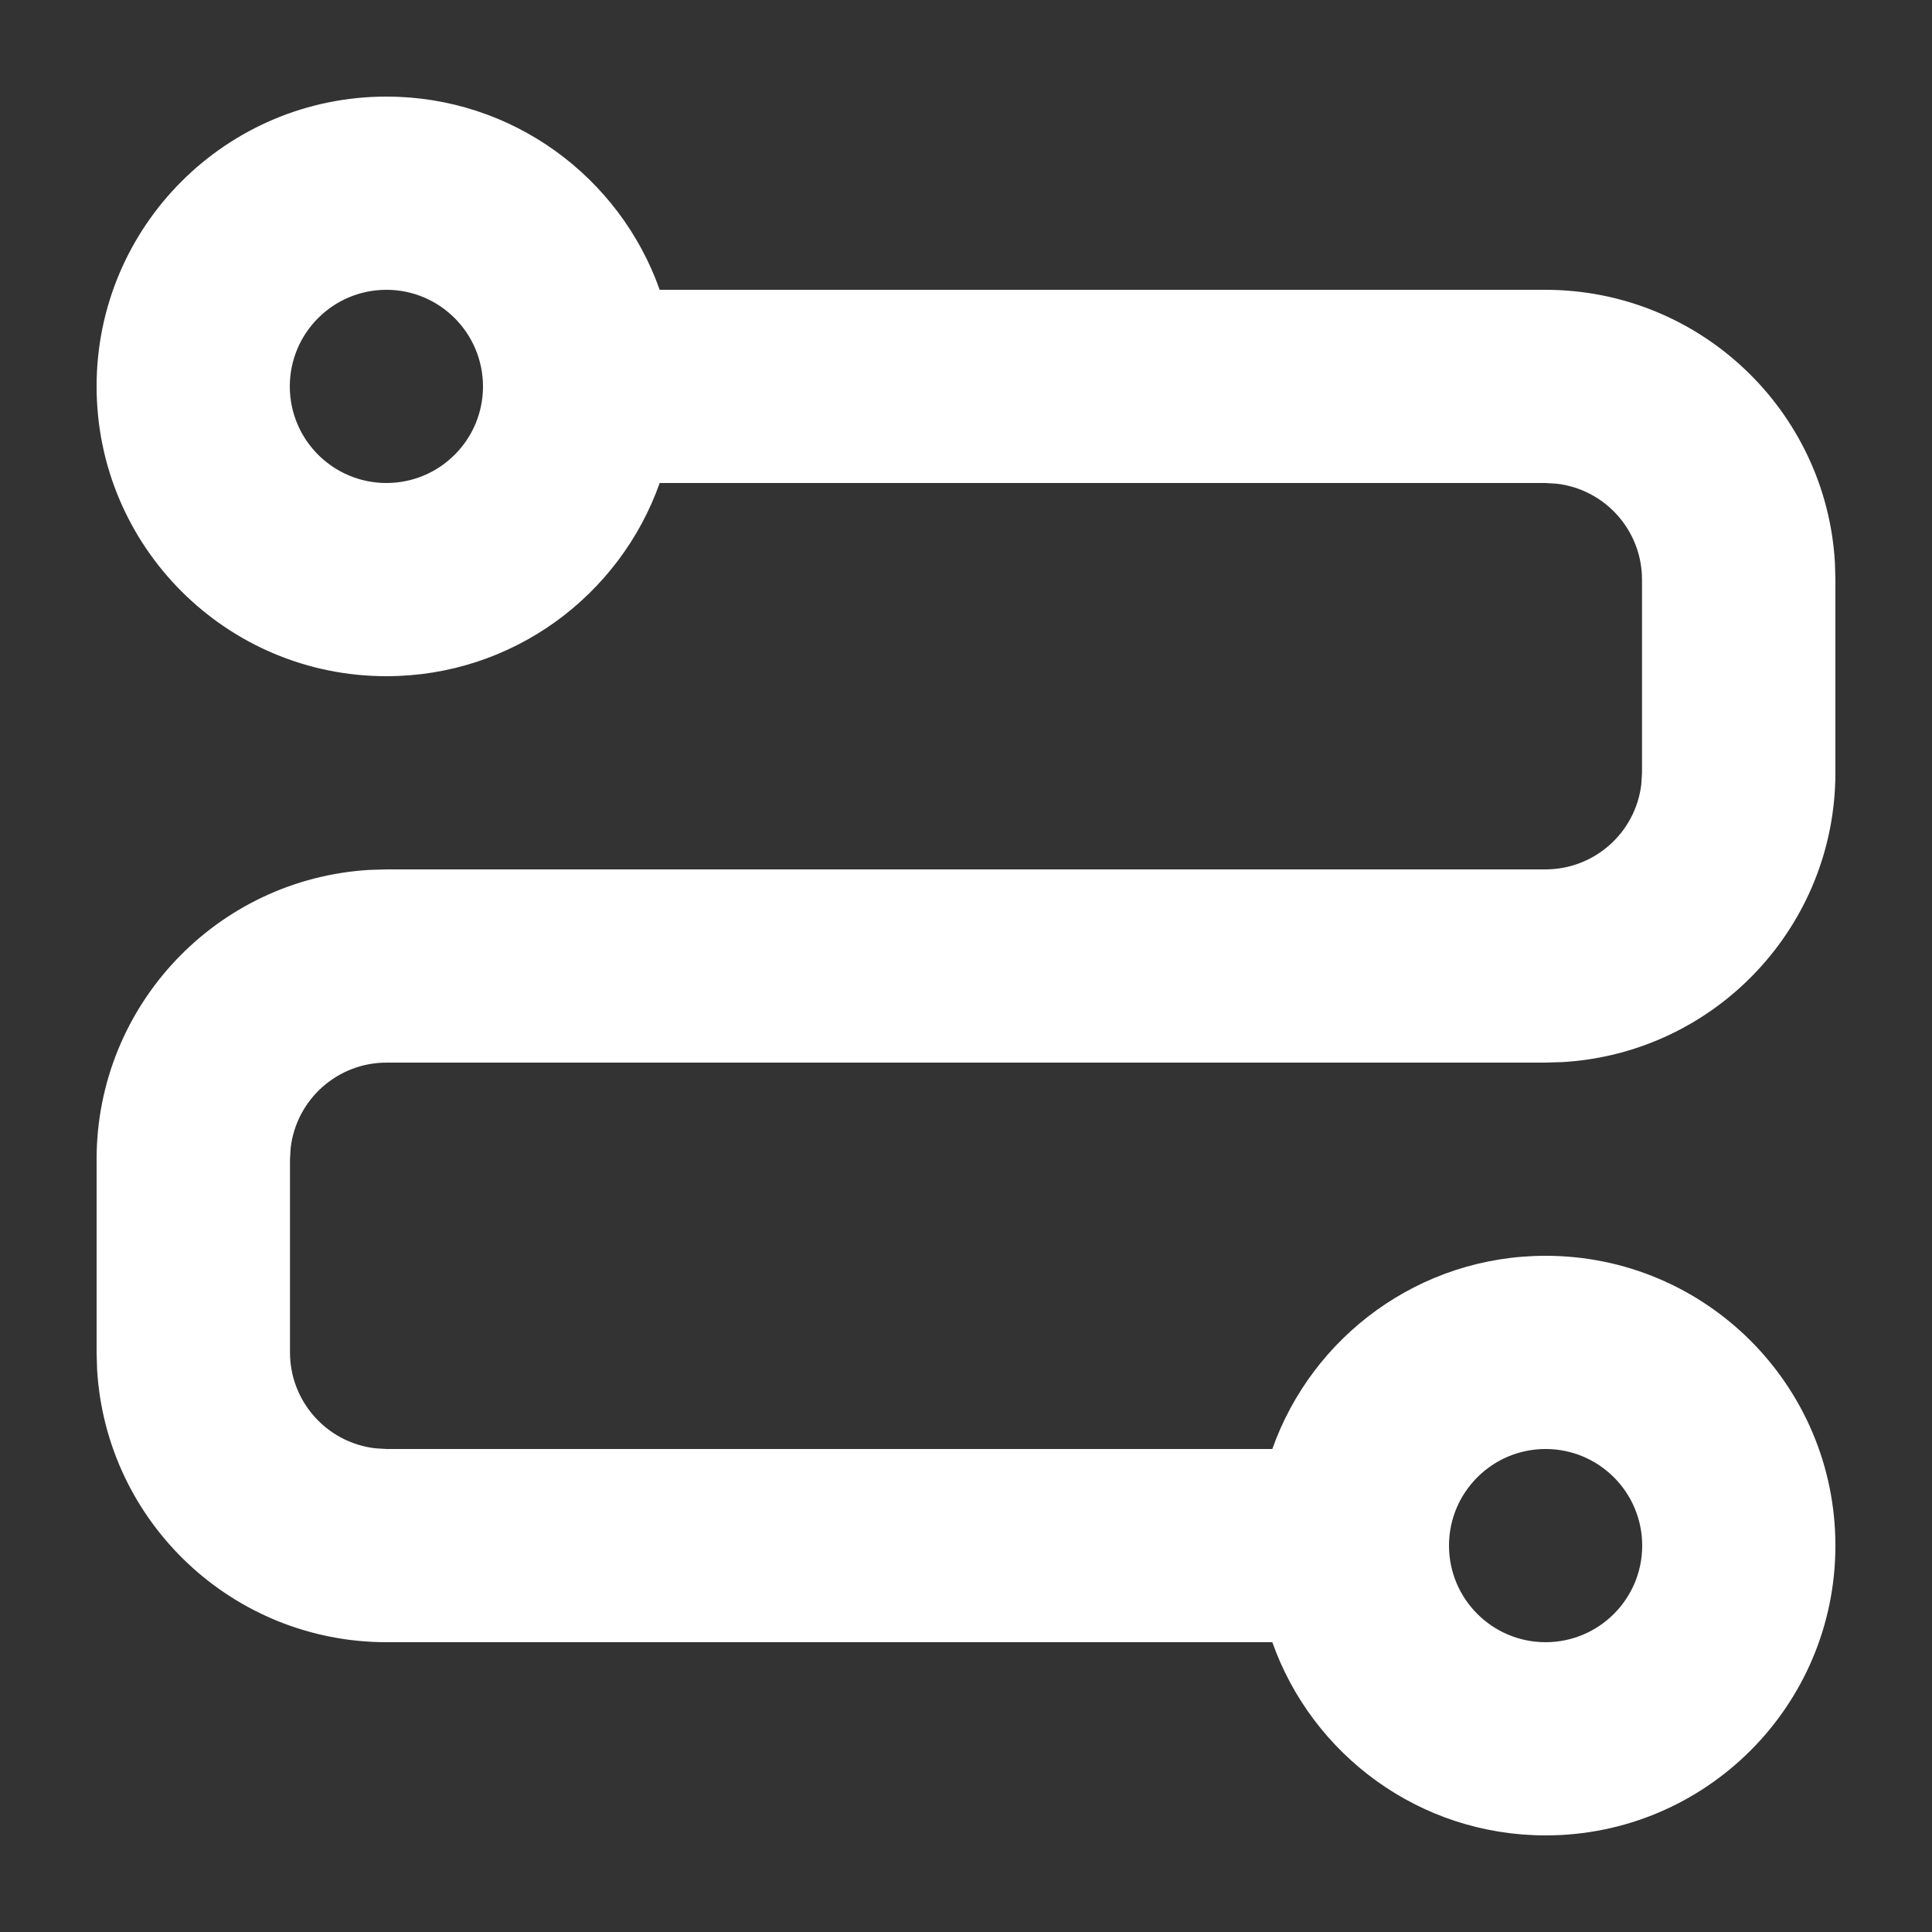 <?xml version="1.0" encoding="UTF-8"?>
<svg id="_图层_1" data-name="图层_1" xmlns="http://www.w3.org/2000/svg" version="1.1" viewBox="0 0 200 200">
  <rect x="0" y="0" width="200" height="200" fill="#333333" stroke="none"/>
  <defs>
    <style>
      .st0 {
        fill: #fff;
      }
    </style>
  </defs>
  <path class="st0" d="M30.09,118.83c.59-5.04,4.87-8.84,9.95-8.83h119.92l1.77-.05c15.87-.93,28.26-14.06,28.27-29.95v-20l-.05-1.76c-.91-15.75-13.99-28.24-29.99-28.24h-91.67c-4.12-11.65-15.23-20-28.29-20-16.57,0-30,13.43-30,30s13.43,30,30,30c13.06,0,24.17-8.35,28.29-20h91.67l1.17.07c5.04.58,8.85,4.85,8.85,9.93v20l-.07,1.17c-.59,5.04-4.87,8.84-9.95,8.83H40.04l-1.77.05c-15.87.93-28.26,14.06-28.27,29.95v20l.05,1.76c.94,15.87,14.09,28.25,29.99,28.24h91.67c4.12,11.65,15.23,20,28.29,20,16.57,0,30-13.43,30-30s-13.43-30-30-30c-13.06,0-24.17,8.35-28.29,20H40.04l-1.17-.07c-5.04-.58-8.85-4.85-8.85-9.93v-20l.07-1.17ZM40,50h0c-5.52,0-10-4.48-10-10,0-5.52,4.48-10,10-10,5.52,0,9.99,4.48,10,10,0,5.52-4.47,10-10,10ZM160,150c5.52,0,10,4.48,10,10s-4.48,10-10,10-10-4.48-10-10,4.48-10,10-10Z"/>
</svg>
